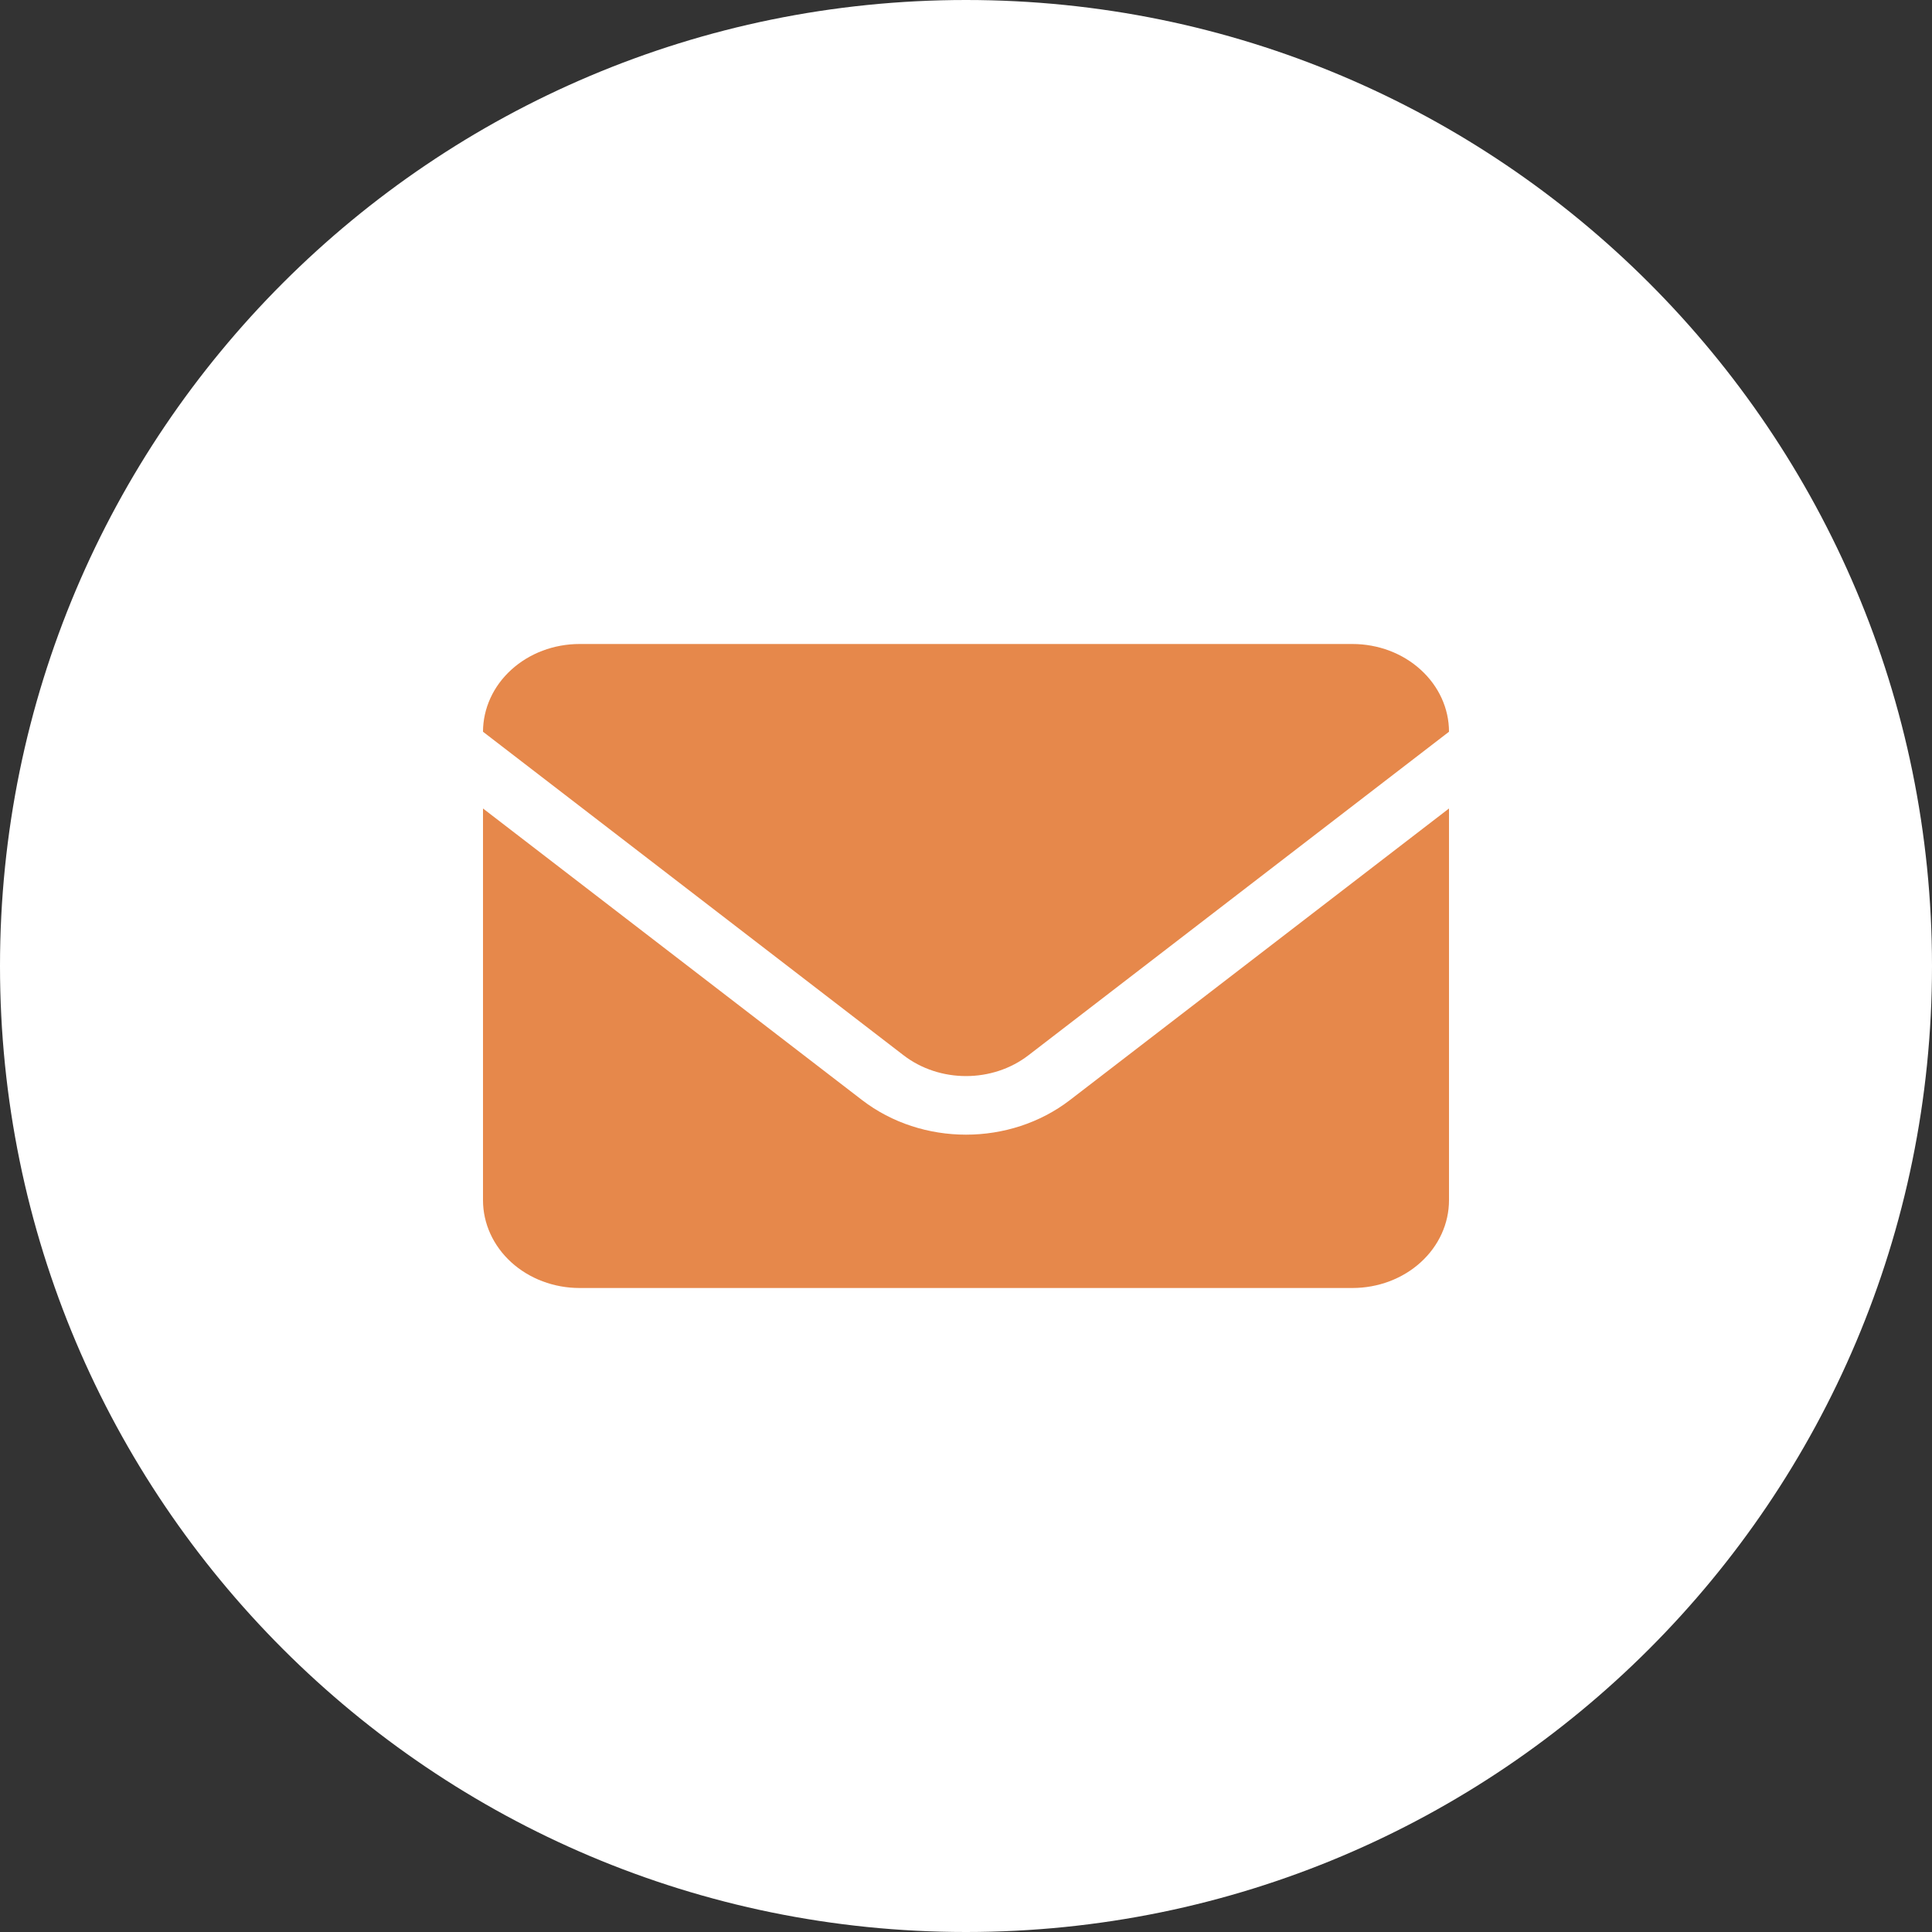 <?xml version="1.0" encoding="UTF-8"?> <svg xmlns="http://www.w3.org/2000/svg" viewBox="0 0 36.00 36.00" data-guides="{&quot;vertical&quot;:[],&quot;horizontal&quot;:[]}"><rect x="0" y="0" width="36.00" height="36.00" fill="#333333" stroke="none"/><defs></defs><path fill="white" cx="18" cy="18" r="18" id="tSvge51674d51d" title="Ellipse 1" fill-opacity="1" stroke="none" stroke-opacity="1" d="M18 0C27.941 0 36 8.059 36 18C36 27.941 27.941 36 18 36C8.059 36 0 27.941 0 18C0 8.059 8.059 0 18 0Z" style="transform-origin: 18px 18px;"></path><path fill="#e6884b" stroke="none" fill-opacity="1" stroke-width="1" stroke-opacity="1" clip-rule="evenodd" fill-rule="evenodd" id="tSvg1643d1b1578" title="Path 1" d="M27 15.065C24.646 16.875 22.292 18.686 19.938 20.497C18.819 21.358 17.181 21.358 16.062 20.497C13.708 18.686 11.354 16.875 9 15.065C9 17.498 9 19.931 9 22.364C9 22.798 9.19 23.214 9.527 23.521C9.865 23.828 10.322 24 10.8 24C13.893 24 22.108 24 25.2 24C25.678 24 26.136 23.828 26.473 23.521C26.811 23.214 27 22.798 27 22.364C27 19.931 27 17.498 27 15.065ZM9 13.635C11.613 15.645 14.225 17.654 16.837 19.664C17.509 20.18 18.492 20.18 19.163 19.664C21.775 17.654 24.388 15.645 27 13.635C27 13.202 26.81 12.786 26.473 12.48C26.136 12.172 25.678 12 25.2 12C22.108 12 13.893 12 10.8 12C10.322 12 9.865 12.172 9.527 12.48C9.19 12.786 9.001 13.202 9 13.635Z"></path></svg> 